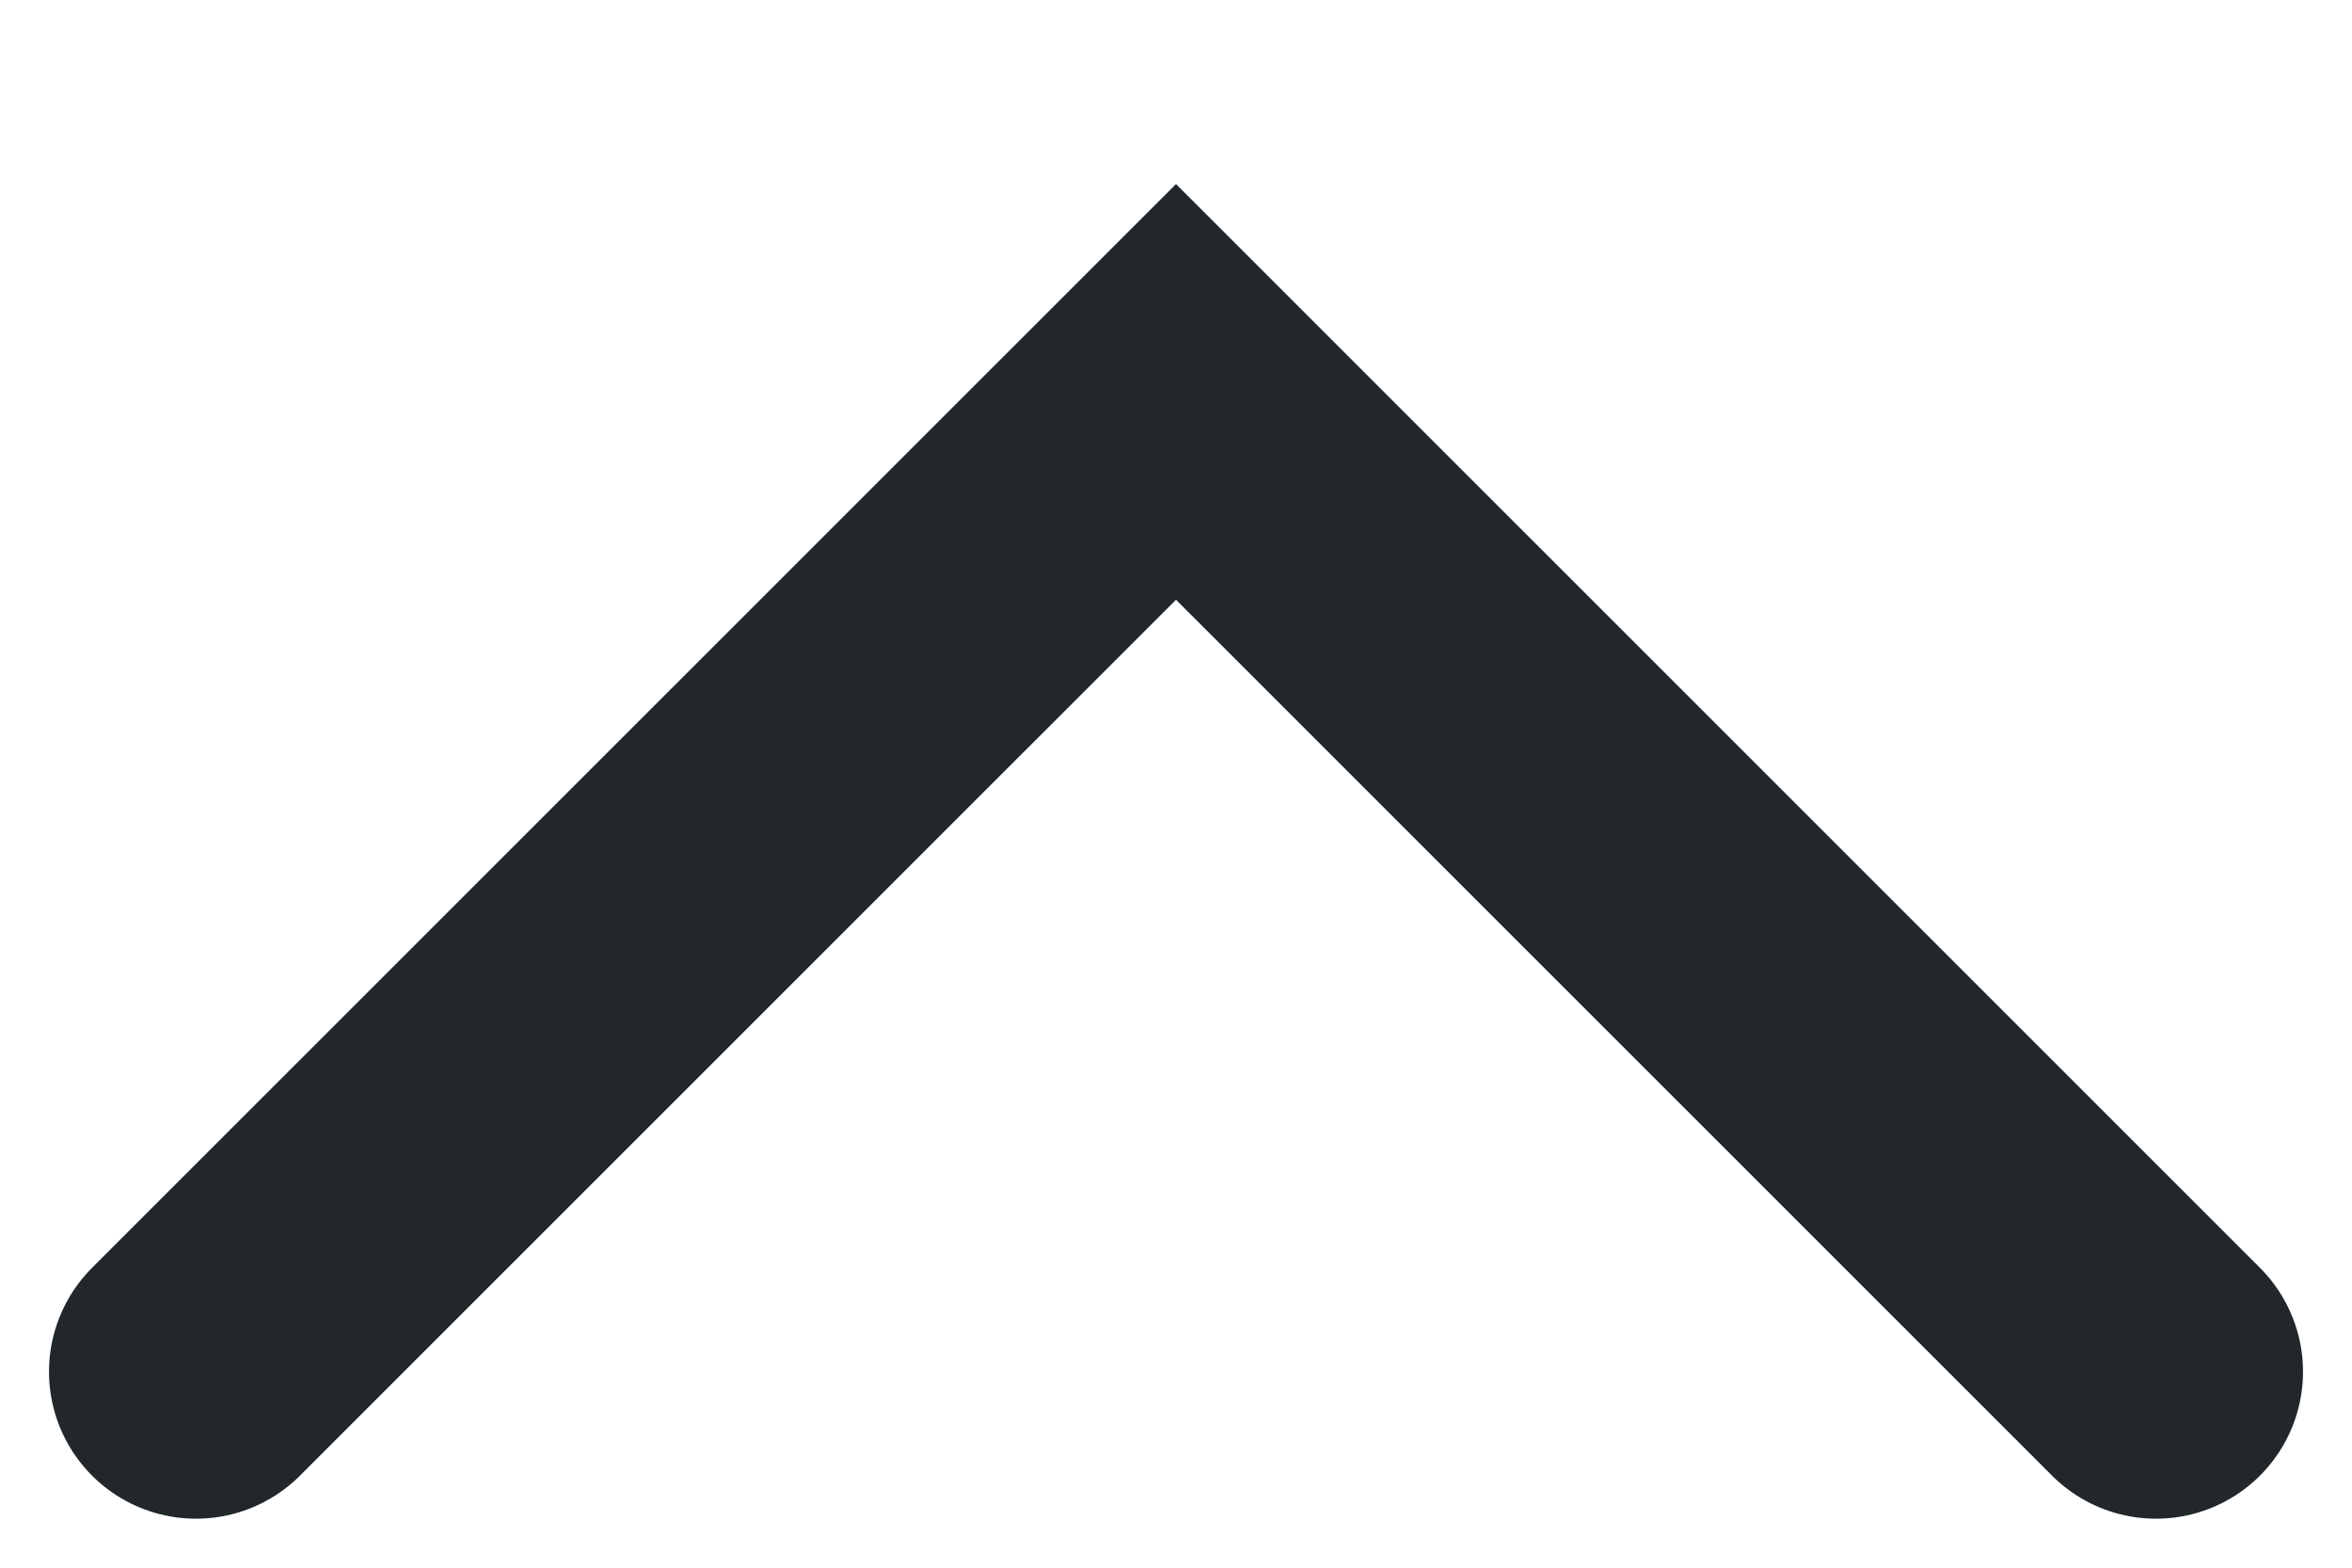 <?xml version="1.0" encoding="utf-8"?>
<svg xmlns="http://www.w3.org/2000/svg" fill="none" height="100%" overflow="visible" preserveAspectRatio="none" style="display: block;" viewBox="0 0 12 8" width="100%">
<path d="M1 7L6 2L11 7" id="Vector" stroke="#21272A" stroke-linecap="round" stroke-width="1.5"/>
</svg>